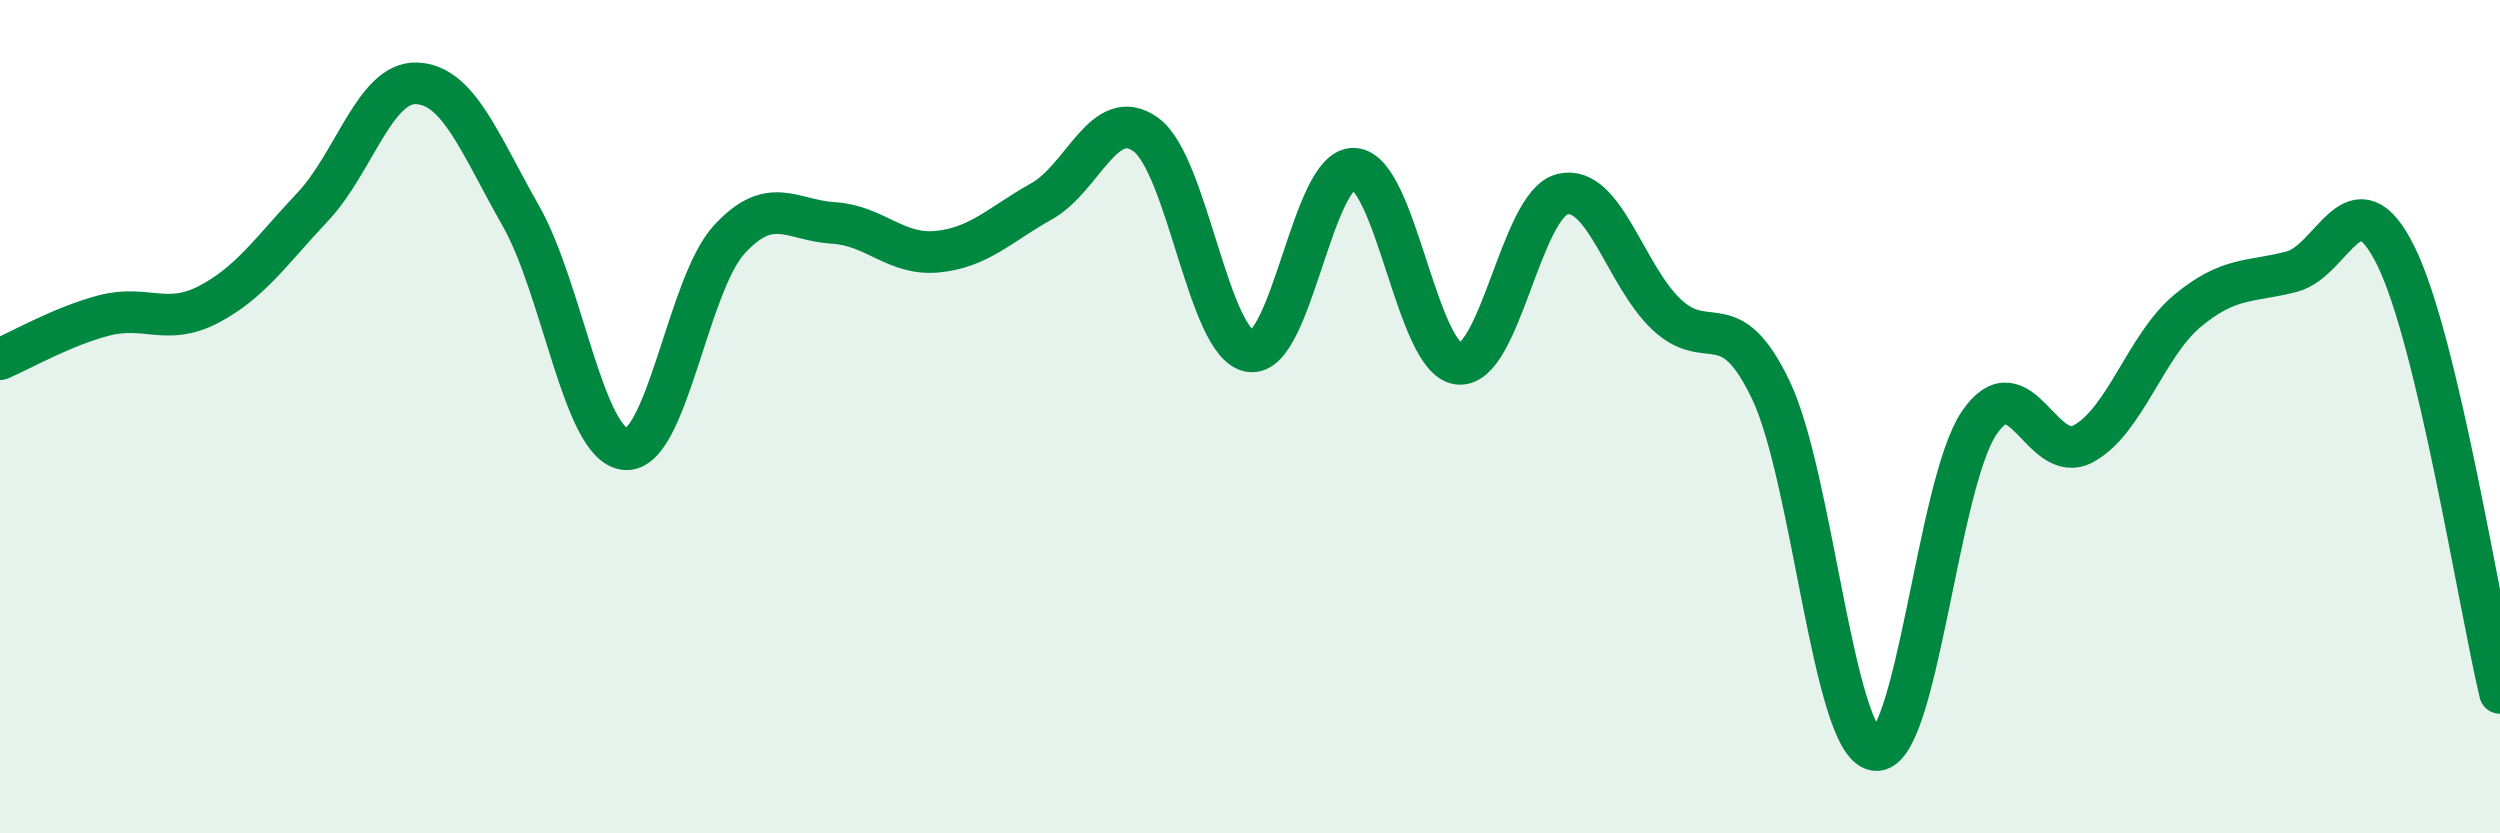 
    <svg width="60" height="20" viewBox="0 0 60 20" xmlns="http://www.w3.org/2000/svg">
      <path
        d="M 0,8.62 C 0.5,8.41 1.5,7.83 2.5,7.57 C 3.5,7.31 4,7.83 5,7.31 C 6,6.79 6.5,6.03 7.5,4.97 C 8.5,3.91 9,1.96 10,2 C 11,2.04 11.5,3.42 12.5,5.18 C 13.5,6.94 14,10.67 15,10.78 C 16,10.89 16.5,6.84 17.5,5.75 C 18.5,4.66 19,5.29 20,5.35 C 21,5.41 21.5,6.14 22.5,6.04 C 23.5,5.94 24,5.39 25,4.83 C 26,4.27 26.5,2.51 27.5,3.23 C 28.5,3.95 29,8.27 30,8.43 C 31,8.59 31.5,3.99 32.5,4.05 C 33.5,4.11 34,8.61 35,8.73 C 36,8.85 36.5,4.9 37.5,4.66 C 38.5,4.42 39,6.61 40,7.55 C 41,8.49 41.5,7.27 42.5,9.36 C 43.5,11.45 44,17.84 45,18 C 46,18.16 46.5,11.62 47.5,10.15 C 48.5,8.68 49,11.19 50,10.65 C 51,10.11 51.5,8.29 52.5,7.46 C 53.5,6.63 54,6.78 55,6.52 C 56,6.26 56.5,4.12 57.5,6.14 C 58.5,8.16 59.5,14.53 60,16.63L60 20L0 20Z"
        fill="#008740"
        opacity="0.1"
        stroke-linecap="round"
        stroke-linejoin="round"
      />
      <path
        d="M 0,8.62 C 0.5,8.41 1.5,7.83 2.5,7.57 C 3.5,7.31 4,7.83 5,7.31 C 6,6.79 6.5,6.03 7.5,4.97 C 8.5,3.91 9,1.96 10,2 C 11,2.04 11.5,3.42 12.5,5.18 C 13.5,6.94 14,10.67 15,10.78 C 16,10.89 16.5,6.84 17.5,5.75 C 18.5,4.66 19,5.29 20,5.35 C 21,5.41 21.5,6.14 22.5,6.04 C 23.5,5.94 24,5.39 25,4.83 C 26,4.27 26.5,2.51 27.5,3.23 C 28.5,3.95 29,8.27 30,8.43 C 31,8.59 31.5,3.99 32.5,4.05 C 33.5,4.11 34,8.61 35,8.73 C 36,8.85 36.5,4.9 37.5,4.66 C 38.5,4.42 39,6.61 40,7.55 C 41,8.49 41.5,7.27 42.5,9.36 C 43.5,11.45 44,17.84 45,18 C 46,18.16 46.5,11.62 47.5,10.15 C 48.5,8.68 49,11.19 50,10.65 C 51,10.11 51.5,8.29 52.5,7.46 C 53.5,6.63 54,6.78 55,6.52 C 56,6.26 56.5,4.12 57.5,6.14 C 58.5,8.16 59.5,14.53 60,16.63"
        stroke="#008740"
        stroke-width="1"
        fill="none"
        stroke-linecap="round"
        stroke-linejoin="round"
      />
    </svg>
  